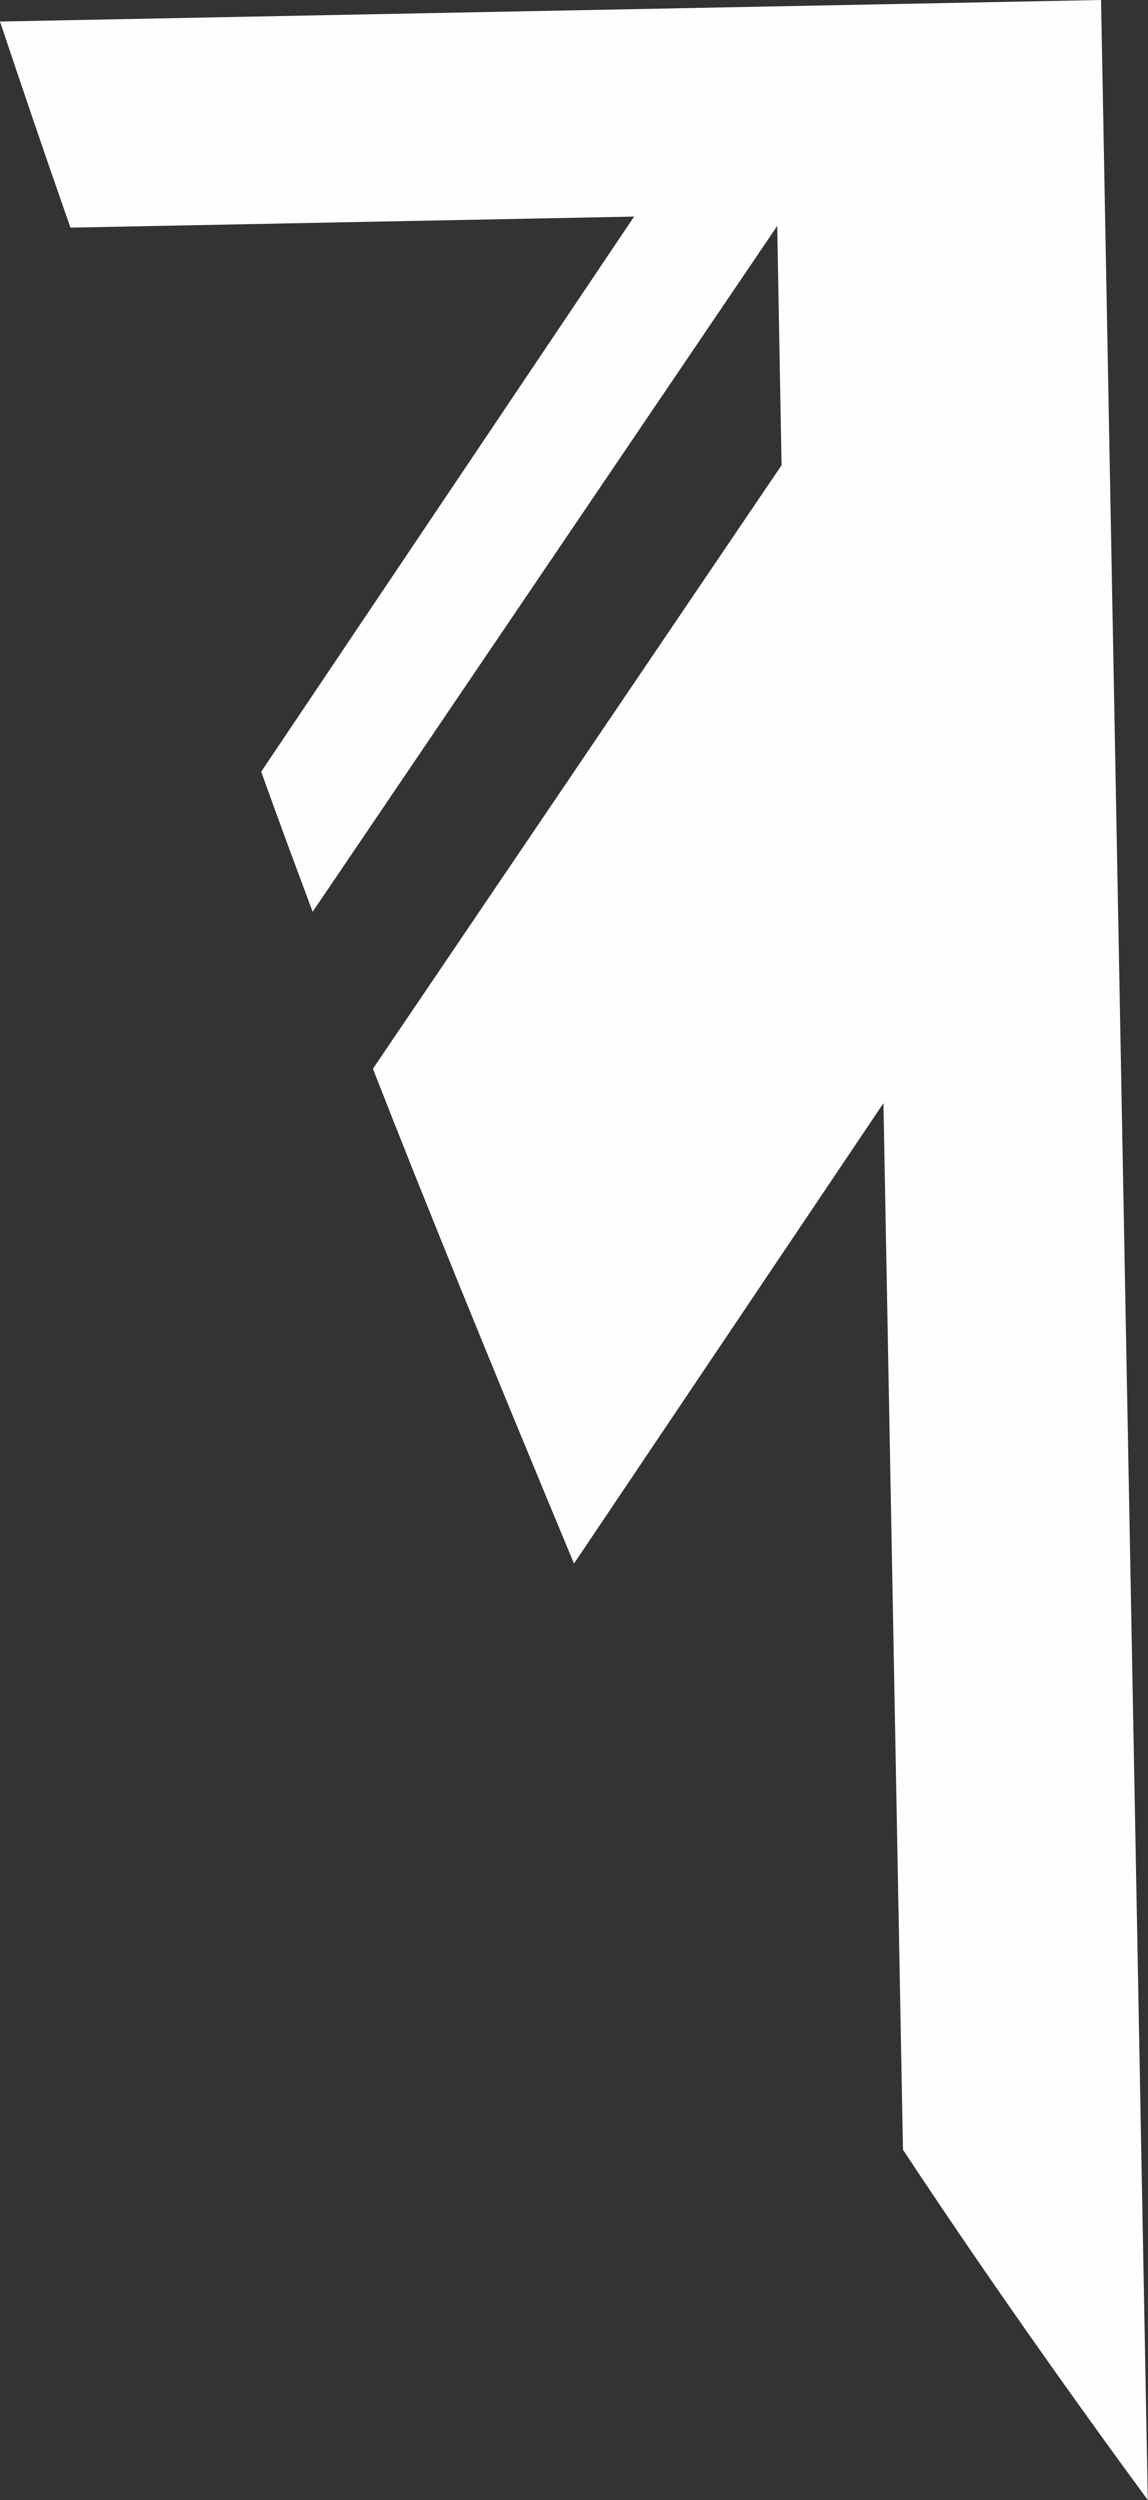 <?xml version="1.0" encoding="UTF-8"?> <svg xmlns="http://www.w3.org/2000/svg" width="51" height="111" viewBox="0 0 51 111" fill="none"><rect x="0" y="0" width="51" height="111" fill="#333333" stroke="none"/> <path d="M16.567 47.452L34.721 20.656L34.528 10.031L13.889 40.482C13.095 38.354 12.338 36.315 11.604 34.262L28.17 9.616L3.131 10.106L2.946 9.579C2.026 6.955 1.039 4.056 0 0.956L48.914 0L50.991 111C47.363 106.055 43.631 100.768 40.115 95.445L39.247 48.979L25.5 69.42C21.656 60.197 18.859 53.309 16.567 47.452Z" fill="#FEFEFE"></path> </svg> 